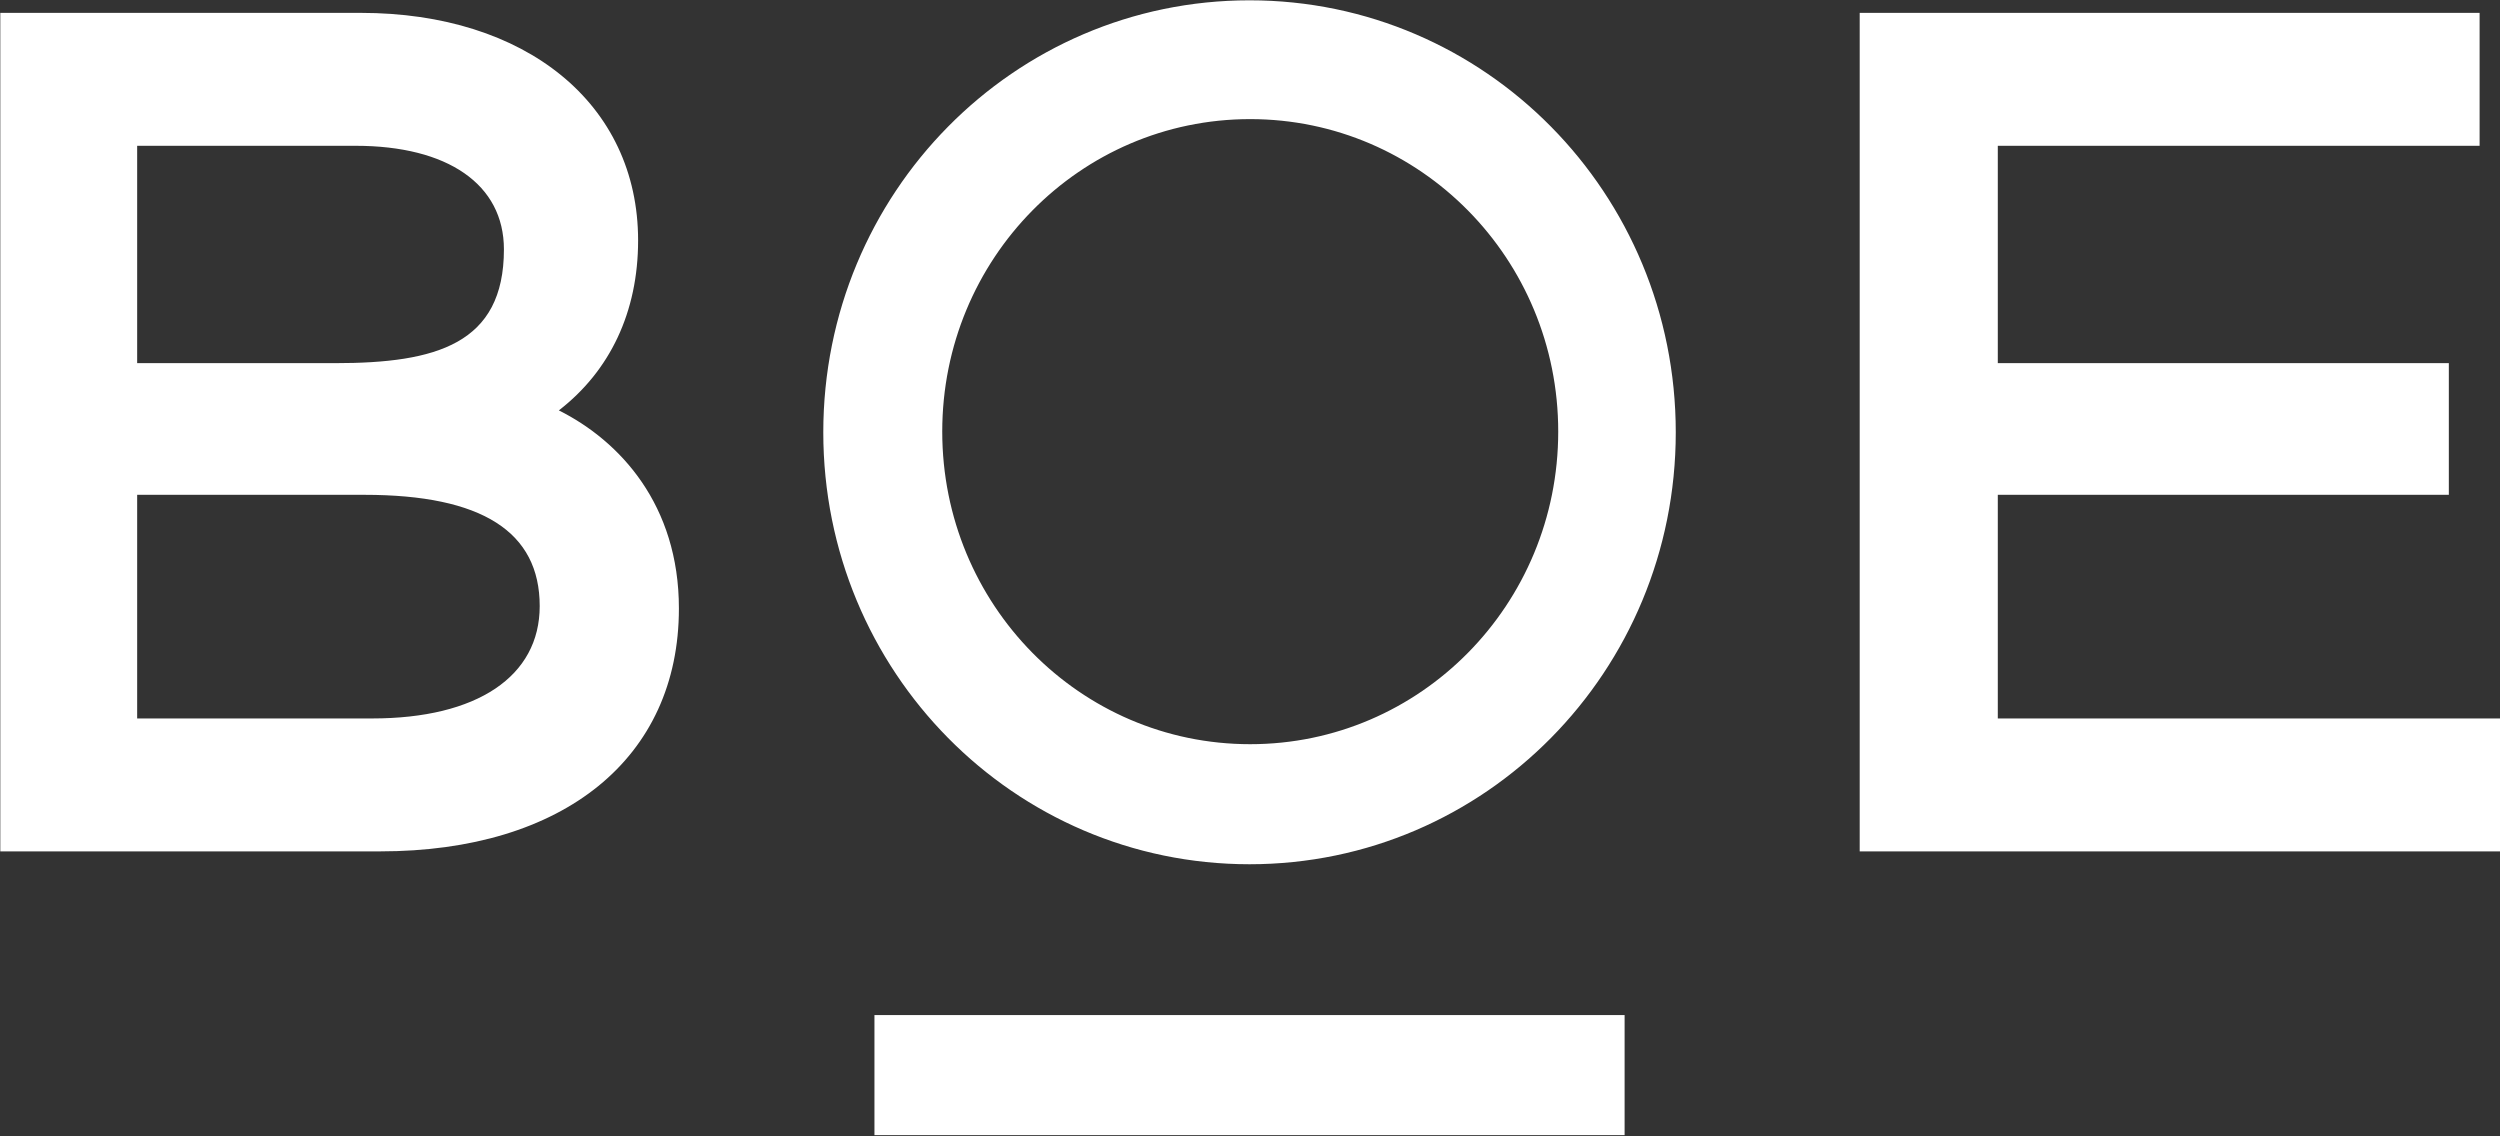 <svg version="1.2" xmlns="http://www.w3.org/2000/svg" viewBox="0 0 1593 724" width="1593" height="724">
	<rect x="0" y="0" width="1593" height="724" fill="#333333" stroke="none"/>
	<title>ar2021-1 (1)-pdf-svg</title>
	<style>
		.s0 { fill: #ffffff } 
	</style>
	<path id="Path 7" fill-rule="evenodd" class="s0" d="m1593 457.8v84.7h-408v-534.3h395v84.7h-307v138.5h287.4v83.9h-287.4v142.5zm-1160.4-70.1c0 95.3-73.3 154.8-190.5 154.8h-241.9v-534.3h229.7c105 0 176.7 57.8 176.7 145 0 45.6-17.9 83.1-50.5 108.3 39.1 19.6 76.5 60.3 76.5 126.2zm-345.2-156.3h126.2c64.3 0 107.5-12.2 107.5-72.5 0-41.5-35.9-66-94.5-66h-139.2zm256.5 154.8c0-47.3-36.7-70.9-111.6-70.9h-144.9v142.5h149.8c66.8 0 106.7-26.8 106.7-71.6zm213.3 260.6h478v76.5h-478zm239-96.1c-150.2 0-271.6-123-271.6-275.2 0-152.3 121.4-275.3 271.6-275.3 150.2 0 271.6 123 271.6 275.3 0 152.2-121.4 275.2-271.6 275.2zm196.7-275.7c0-110.1-87.8-199.1-196.3-199.1-108.5 0-196.2 89-196.2 199.1 0 110.2 87.7 199.2 196.2 199.2 108.5 0 196.3-89 196.3-199.2z"/>
</svg>